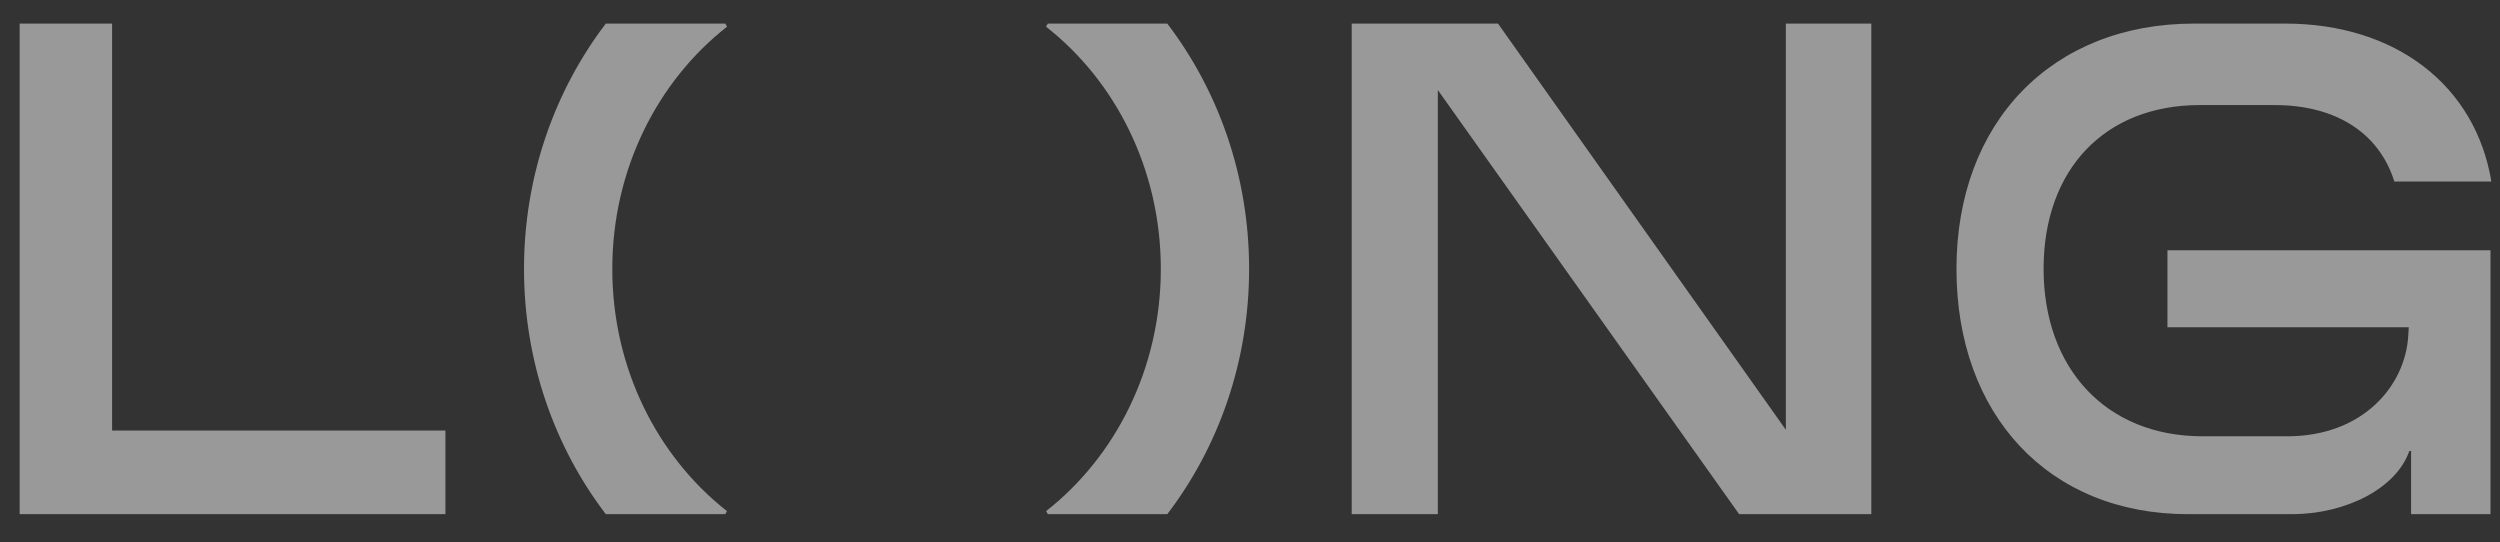 <svg width="106" height="23" viewBox="0 0 106 23" fill="none" xmlns="http://www.w3.org/2000/svg">
<rect x="0" y="0" width="106" height="23" fill="#333333" stroke="none"/>
<g opacity="0.5" clip-path="url(#clip0_465_758)">
<path d="M4.753 18.255H18.886V21.8H0.834V1H4.753V18.255ZM30.752 1L30.827 1.131C27.887 3.434 25.961 7.175 25.961 11.403C25.961 15.63 27.887 19.368 30.823 21.671L30.751 21.8H25.686C23.521 18.962 22.218 15.34 22.218 11.4C22.218 7.461 23.523 3.839 25.686 1H30.752ZM30.825 21.671L30.823 21.671L30.825 21.669V21.671Z" fill="white"/>
<path d="M49.493 1C51.657 3.839 52.962 7.461 52.962 11.4C52.962 15.342 51.659 18.962 49.493 21.8H44.43L44.355 21.671C47.292 19.368 49.219 15.63 49.219 11.403C49.219 7.175 47.292 3.434 44.352 1.131L44.427 1H49.493ZM75.721 18.223V1H79.344V21.8H73.739L60.964 3.817V21.8H57.312V1H63.515L75.721 18.223ZM96.889 1C101.567 1 104.959 3.616 105.634 7.697H101.52C100.874 5.632 99.038 4.455 96.444 4.455H93.269C89.247 4.455 86.648 7.181 86.648 11.399C86.648 15.618 89.294 18.499 93.388 18.499H96.981C100.188 18.499 101.988 16.353 102.11 14.235L102.131 13.877H91.9V10.611H105.597V21.8H102.23V19.121H102.155C101.622 20.674 99.519 21.8 97.157 21.8H92.762C86.895 21.8 82.954 17.621 82.954 11.401C82.955 5.181 87.001 1 93.029 1H96.889Z" fill="white"/>
</g>
<defs>
<clipPath id="clip0_465_758">
<rect width="104.8" height="21.6" fill="white" transform="translate(0.834 0.6)"/>
</clipPath>
</defs>
</svg>
